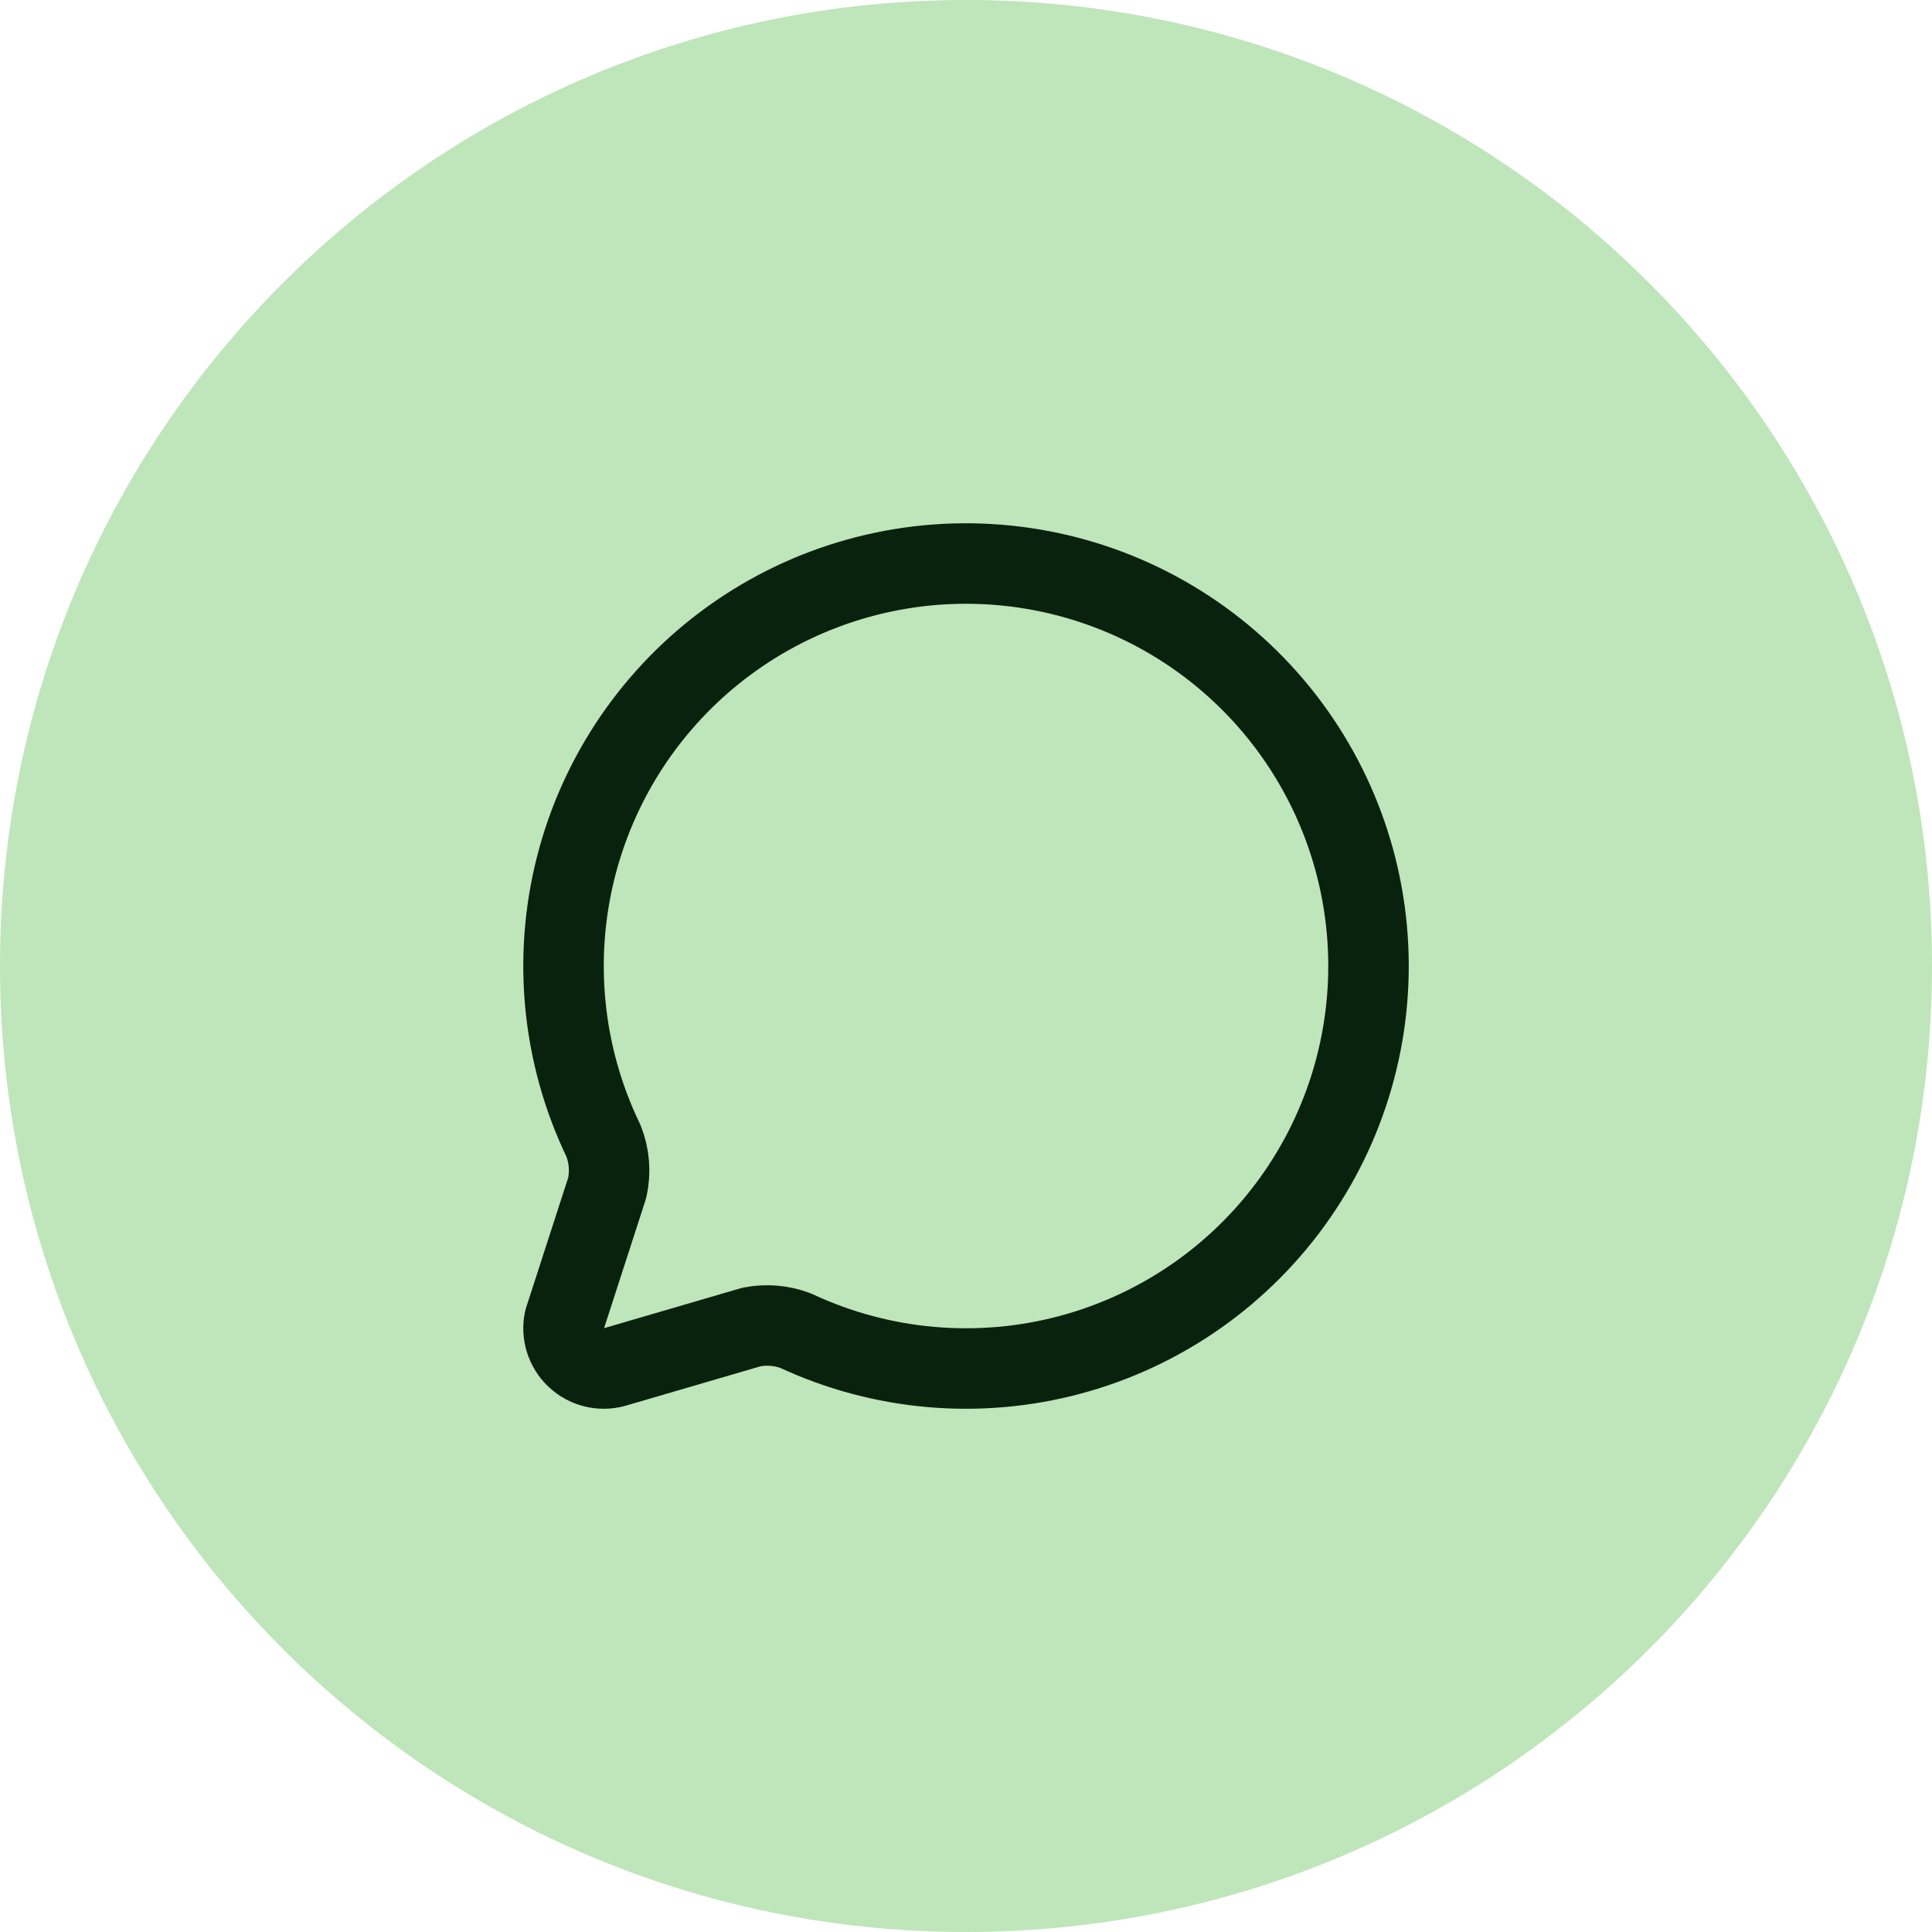 <svg width="56" height="56" viewBox="0 0 56 56" fill="none" xmlns="http://www.w3.org/2000/svg">
<path d="M0 28C0 12.536 12.536 0 28 0C43.464 0 56 12.536 56 28C56 43.464 43.464 56 28 56C12.536 56 0 43.464 0 28Z" fill="#BFE5BA"/>
<path d="M17.491 33.066C17.663 33.498 17.701 33.973 17.601 34.427L16.358 38.266C16.318 38.46 16.328 38.662 16.388 38.851C16.448 39.041 16.555 39.212 16.7 39.349C16.844 39.485 17.021 39.582 17.213 39.631C17.406 39.68 17.608 39.679 17.8 39.628L21.782 38.464C22.211 38.379 22.655 38.416 23.064 38.571C25.555 39.735 28.378 39.981 31.033 39.266C33.688 38.552 36.005 36.922 37.576 34.666C39.147 32.409 39.87 29.67 39.618 26.932C39.367 24.194 38.156 21.633 36.2 19.701C34.244 17.768 31.668 16.589 28.927 16.371C26.186 16.152 23.456 16.909 21.219 18.507C18.982 20.106 17.381 22.443 16.699 25.106C16.017 27.77 16.297 30.589 17.491 33.066Z" stroke="#09220D" stroke-width="2.333" stroke-linecap="round" stroke-linejoin="round"/>
</svg>
